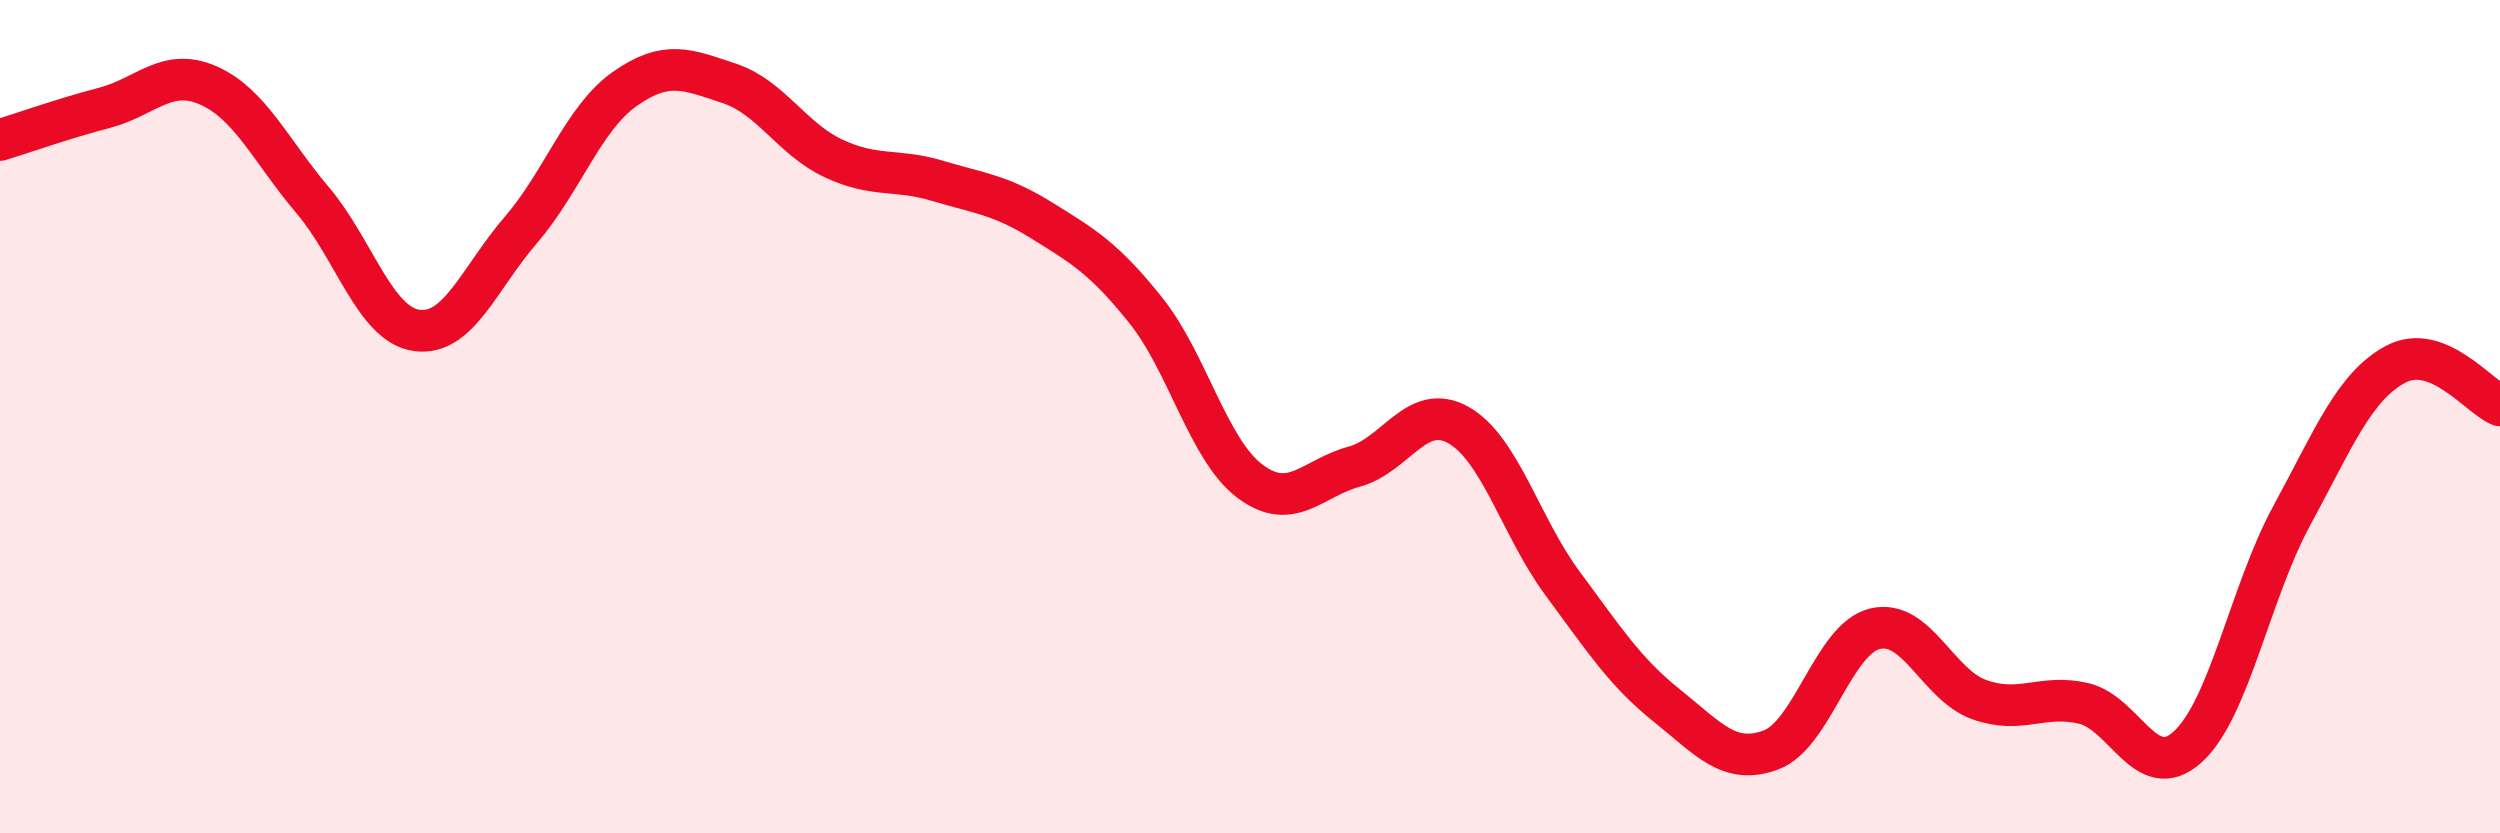 
    <svg width="60" height="20" viewBox="0 0 60 20" xmlns="http://www.w3.org/2000/svg">
      <path
        d="M 0,3.36 C 0.5,3.21 1.5,2.85 2.5,2.59 C 3.5,2.33 4,1.61 5,2.05 C 6,2.49 6.5,3.62 7.5,4.8 C 8.5,5.98 9,7.79 10,7.93 C 11,8.07 11.5,6.68 12.5,5.52 C 13.5,4.36 14,2.83 15,2.13 C 16,1.43 16.5,1.67 17.5,2 C 18.5,2.33 19,3.33 20,3.8 C 21,4.27 21.5,4.04 22.5,4.34 C 23.5,4.64 24,4.67 25,5.29 C 26,5.91 26.5,6.2 27.5,7.45 C 28.5,8.7 29,10.8 30,11.55 C 31,12.3 31.5,11.47 32.5,11.2 C 33.5,10.93 34,9.64 35,10.2 C 36,10.76 36.5,12.65 37.5,14 C 38.5,15.35 39,16.13 40,16.93 C 41,17.73 41.5,18.37 42.5,18 C 43.5,17.63 44,15.33 45,15.09 C 46,14.85 46.5,16.43 47.5,16.79 C 48.5,17.15 49,16.65 50,16.88 C 51,17.11 51.5,18.83 52.5,17.93 C 53.5,17.03 54,14.22 55,12.38 C 56,10.54 56.5,9.27 57.5,8.74 C 58.5,8.21 59.5,9.53 60,9.73L60 20L0 20Z"
        fill="#EB0A25"
        opacity="0.1"
        stroke-linecap="round"
        stroke-linejoin="round"
      />
      <path
        d="M 0,3.36 C 0.5,3.21 1.5,2.85 2.5,2.59 C 3.5,2.33 4,1.61 5,2.05 C 6,2.49 6.5,3.62 7.5,4.8 C 8.5,5.98 9,7.79 10,7.93 C 11,8.07 11.5,6.68 12.5,5.52 C 13.5,4.36 14,2.83 15,2.13 C 16,1.43 16.5,1.67 17.5,2 C 18.5,2.33 19,3.33 20,3.8 C 21,4.27 21.5,4.04 22.5,4.34 C 23.5,4.64 24,4.67 25,5.29 C 26,5.91 26.5,6.2 27.5,7.45 C 28.5,8.7 29,10.8 30,11.55 C 31,12.3 31.5,11.47 32.5,11.2 C 33.5,10.93 34,9.64 35,10.2 C 36,10.76 36.5,12.65 37.5,14 C 38.5,15.35 39,16.13 40,16.93 C 41,17.73 41.5,18.37 42.5,18 C 43.5,17.63 44,15.33 45,15.09 C 46,14.85 46.5,16.43 47.5,16.79 C 48.5,17.15 49,16.65 50,16.88 C 51,17.11 51.5,18.83 52.5,17.93 C 53.5,17.03 54,14.22 55,12.38 C 56,10.54 56.5,9.27 57.5,8.74 C 58.5,8.21 59.5,9.53 60,9.73"
        stroke="#EB0A25"
        stroke-width="1"
        fill="none"
        stroke-linecap="round"
        stroke-linejoin="round"
      />
    </svg>
  
